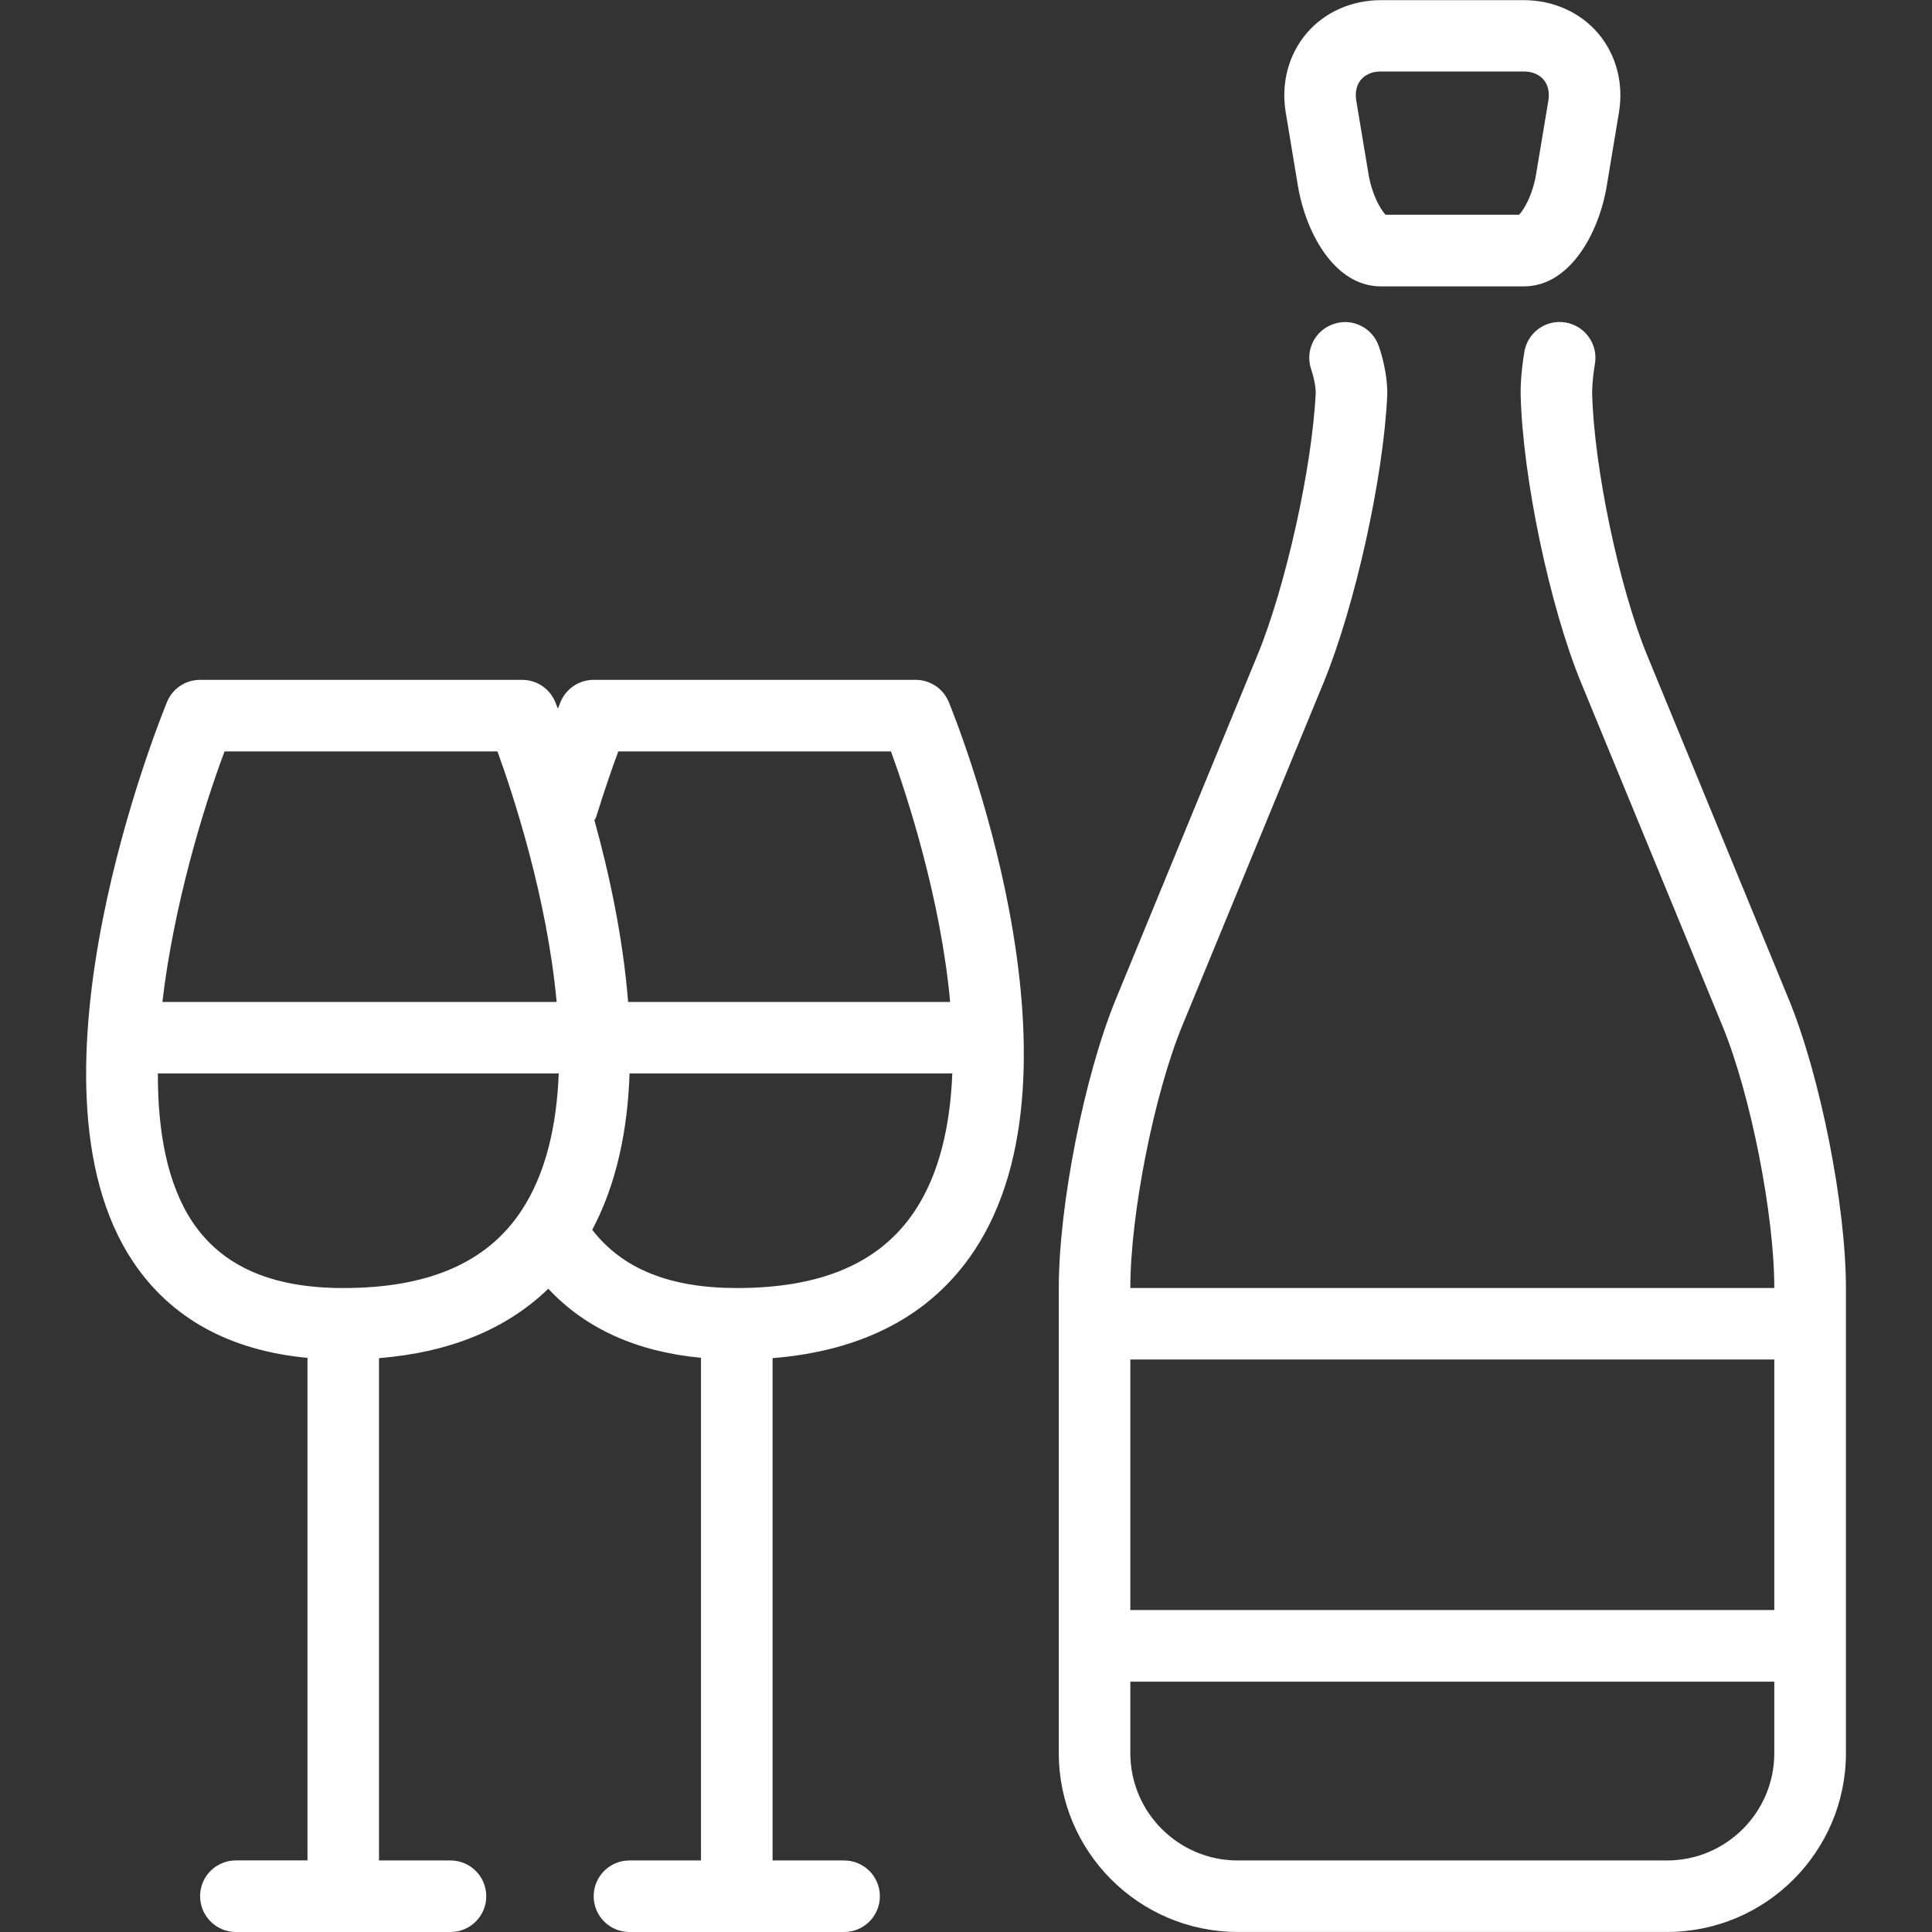 <?xml version="1.0" encoding="utf-8"?>
<!-- Generator: Adobe Illustrator 17.0.0, SVG Export Plug-In . SVG Version: 6.00 Build 0)  -->
<!DOCTYPE svg PUBLIC "-//W3C//DTD SVG 1.1//EN" "http://www.w3.org/Graphics/SVG/1.1/DTD/svg11.dtd">
<svg version="1.1" id="Layer_1" xmlns="http://www.w3.org/2000/svg" xmlns:xlink="http://www.w3.org/1999/xlink" x="0px" y="0px"
	 width="35px" height="35px" viewBox="0 0 35 35" enable-background="new 0 0 35 35" xml:space="preserve">
<rect x="0" y="0" width="35" height="35" fill="#333333" stroke="none"/>
<g>
	<path fill="#FFFFFF" d="M16.588,12.316h-5.833c-0.263,0-0.499,0.158-0.6,0.4c-0.003,0.007-0.021,0.051-0.048,0.122
		c-0.025-0.063-0.042-0.105-0.049-0.122c-0.1-0.243-0.337-0.4-0.6-0.4H3.626c-0.264,0-0.5,0.157-0.6,0.4
		c-0.115,0.281-2.794,6.887-0.614,10.144c0.686,1.022,1.747,1.606,3.158,1.739v9.104H4.273c-0.358,0-0.648,0.29-0.648,0.648
		C3.626,34.71,3.915,35,4.273,35h3.889c0.358,0,0.647-0.29,0.647-0.648c0-0.358-0.29-0.648-0.647-0.648H6.866v-9.1
		c1.286-0.104,2.31-0.526,3.067-1.257c0.675,0.722,1.601,1.14,2.766,1.251v9.106h-1.297c-0.357,0-0.647,0.29-0.647,0.648
		c0,0.358,0.29,0.648,0.647,0.648h3.89c0.358,0,0.648-0.29,0.648-0.648c0-0.358-0.29-0.648-0.648-0.648h-1.296v-9.1
		c1.646-0.133,2.873-0.78,3.645-1.934c2.231-3.332-0.343-9.686-0.454-9.954C17.087,12.474,16.851,12.316,16.588,12.316z
		 M10.799,14.804c0.154-0.499,0.298-0.912,0.402-1.191h4.94c0.289,0.795,0.899,2.653,1.072,4.538h-5.834
		c-0.095-1.192-0.349-2.347-0.61-3.29C10.777,14.838,10.793,14.825,10.799,14.804z M4.068,13.613h4.944
		c0.289,0.795,0.899,2.653,1.072,4.538H2.942C3.144,16.427,3.67,14.671,4.068,13.613z M6.218,23.334
		c-1.297,0-2.189-0.392-2.729-1.194c-0.463-0.693-0.632-1.652-0.629-2.693h7.247c0.004,0,0.009-0.005,0.015-0.005
		c-0.036,0.938-0.229,1.824-0.688,2.508C8.81,22.879,7.757,23.334,6.218,23.334z M13.348,23.334c-1.218,0-2.073-0.349-2.619-1.055
		c0.444-0.837,0.642-1.816,0.676-2.832h5.831c0.005,0,0.01-0.005,0.016-0.005c-0.037,0.938-0.229,1.824-0.688,2.508
		C15.939,22.879,14.887,23.334,13.348,23.334z"/>
	<path fill="#FFFFFF" d="M23.513,3.367c0.147,0.876,0.678,1.821,1.501,1.821h2.593c0.823,0,1.355-0.944,1.501-1.821l0.221-1.332
		c0.087-0.523-0.049-1.043-0.375-1.428c-0.326-0.385-0.817-0.604-1.347-0.604h-2.593c-0.53,0-1.022,0.219-1.347,0.604
		c-0.326,0.385-0.462,0.905-0.375,1.428L23.513,3.367z M24.655,1.444c0.08-0.095,0.208-0.149,0.358-0.149h2.593
		c0.15,0,0.278,0.054,0.358,0.149c0.08,0.093,0.11,0.227,0.086,0.379l-0.222,1.331C27.766,3.531,27.61,3.796,27.52,3.89h-2.419
		c-0.09-0.093-0.246-0.358-0.309-0.735L24.57,1.823C24.545,1.671,24.576,1.538,24.655,1.444z"/>
	<path fill="#FFFFFF" d="M32.403,18.098l-2.562-6.224c-0.511-1.239-0.966-3.418-0.998-4.753c0-0.003-0.002-0.216,0.051-0.533
		c0.059-0.352-0.18-0.687-0.533-0.746c-0.355-0.06-0.688,0.18-0.746,0.533c-0.073,0.436-0.068,0.737-0.067,0.77
		c0.034,1.496,0.525,3.837,1.094,5.221l2.563,6.223c0.509,1.236,0.938,3.41,0.938,4.744H20.477c0-1.334,0.43-3.508,0.938-4.744
		l2.563-6.223c0.568-1.38,1.086-3.714,1.153-5.205c0.003-0.064,0.01-0.408-0.15-0.883c-0.114-0.341-0.481-0.525-0.82-0.409
		c-0.341,0.113-0.523,0.48-0.409,0.818c0.083,0.248,0.084,0.416,0.084,0.416c-0.06,1.343-0.544,3.525-1.058,4.77l-2.562,6.224
		c-0.571,1.386-1.035,3.736-1.035,5.236v8.426c0,1.786,1.454,3.24,3.241,3.24h7.778c1.787,0,3.241-1.454,3.241-3.24v-8.426
		C33.44,21.834,32.975,19.483,32.403,18.098z M32.143,24.629v4.539H20.477v-4.539H32.143z M30.199,33.704h-7.778
		c-1.072,0-1.944-0.872-1.944-1.944v-1.295h11.666v1.295C32.143,32.832,31.272,33.704,30.199,33.704z"/>
</g>
</svg>
